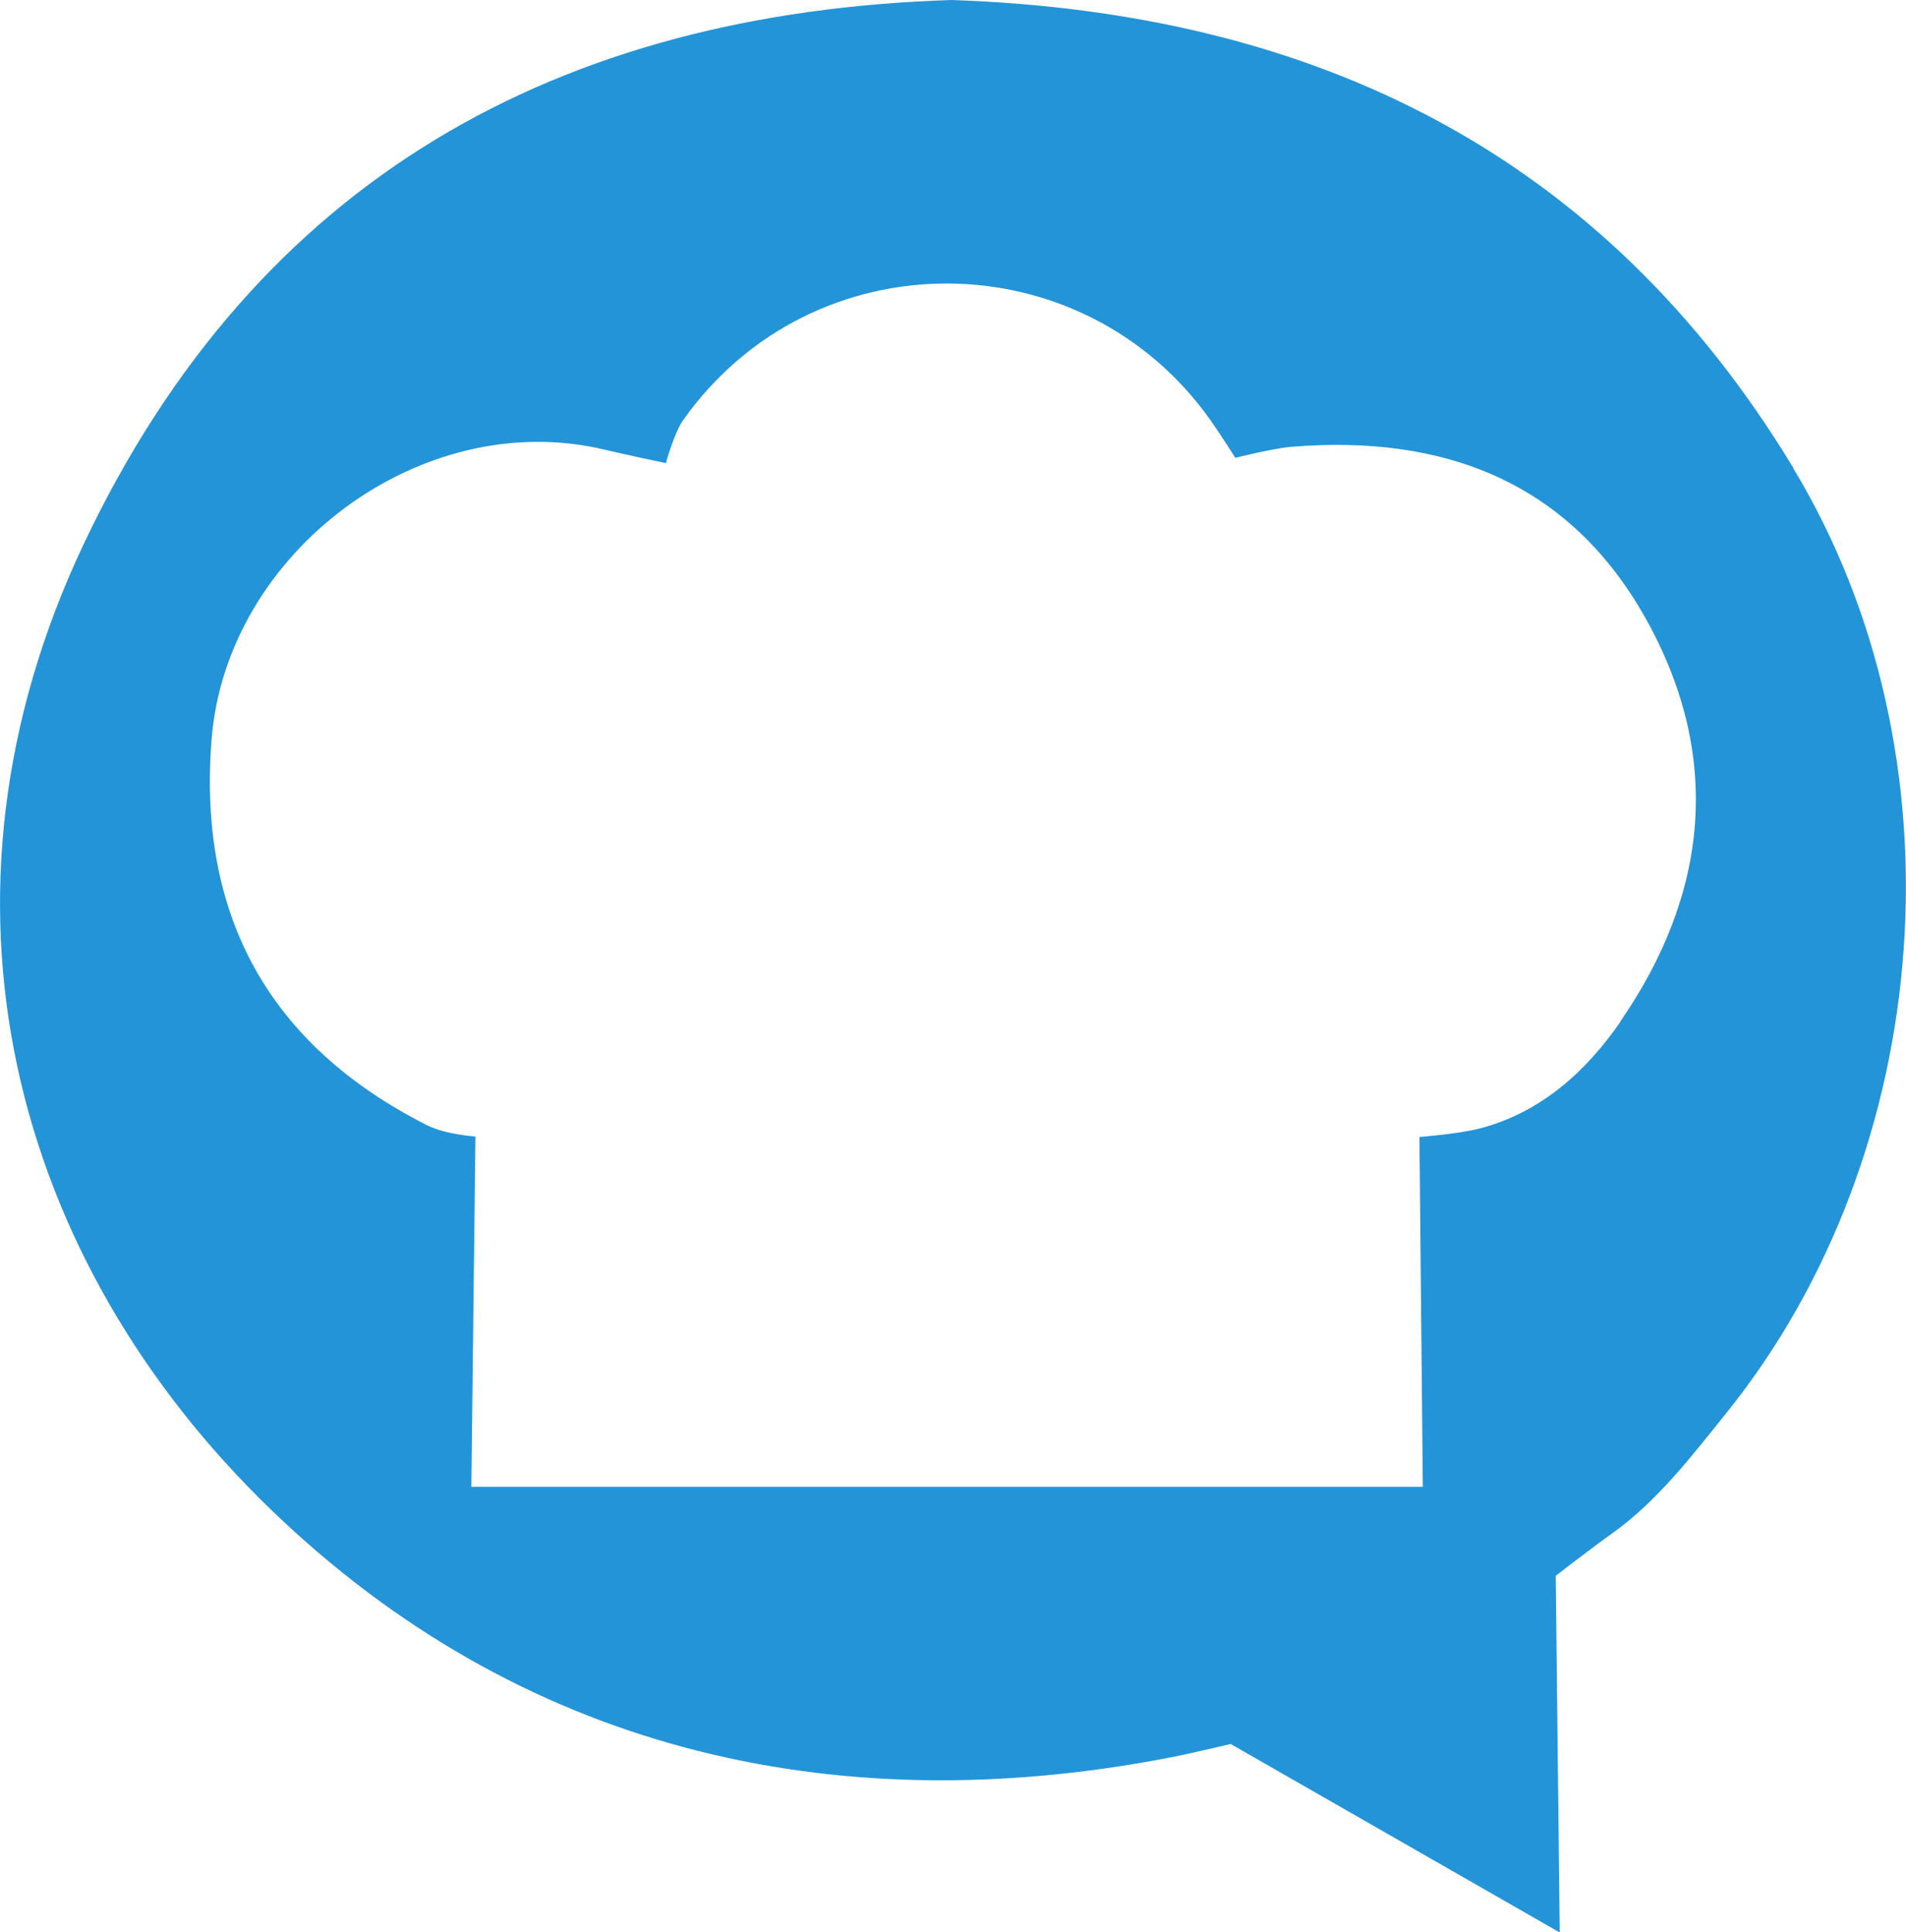 <svg xmlns="http://www.w3.org/2000/svg" id="Capa_1" viewBox="0 0 162.76 164.93"><defs><style>      .cls-1 {        fill: #2494d8;      }    </style></defs><path class="cls-1" d="M153.12,39.91C136.88,13.1,112.27,1.05,81.24,0,47.73,1.08,21.94,15.23,7.17,46.39c-14.41,30.39-6.08,61.18,15.95,82.45,21.12,20.38,47.76,26.79,76.76,21.18,1.82-.35,5.21-1.16,5.21-1.16l28.1,16.09-.34-30.45s3.23-2.49,4.78-3.59c3.88-2.75,6.83-6.62,9.83-10.35,17.91-22.28,20.47-56.16,5.65-80.63ZM138.4,87.17c-2.9,4.22-6.77,7.78-12.03,9.15-1.81.47-5.16.73-5.16.73l.29,29.86H40.25l.35-29.9s-2.54-.16-4.15-.97c-13.51-6.85-19.57-17.92-18.38-32.94,1.27-16,17.94-28.45,33.55-24.72,1.75.42,5.24,1.15,5.24,1.15,0,0,.72-2.6,1.47-3.66,11.06-15.63,34.12-15.51,45.09.07.85,1.21,2.07,3.14,2.07,3.14,0,0,3.21-.81,4.77-.94,12.99-1.07,23.77,2.96,30.32,14.74,6.52,11.71,5.3,23.41-2.2,34.29Z"></path></svg>
